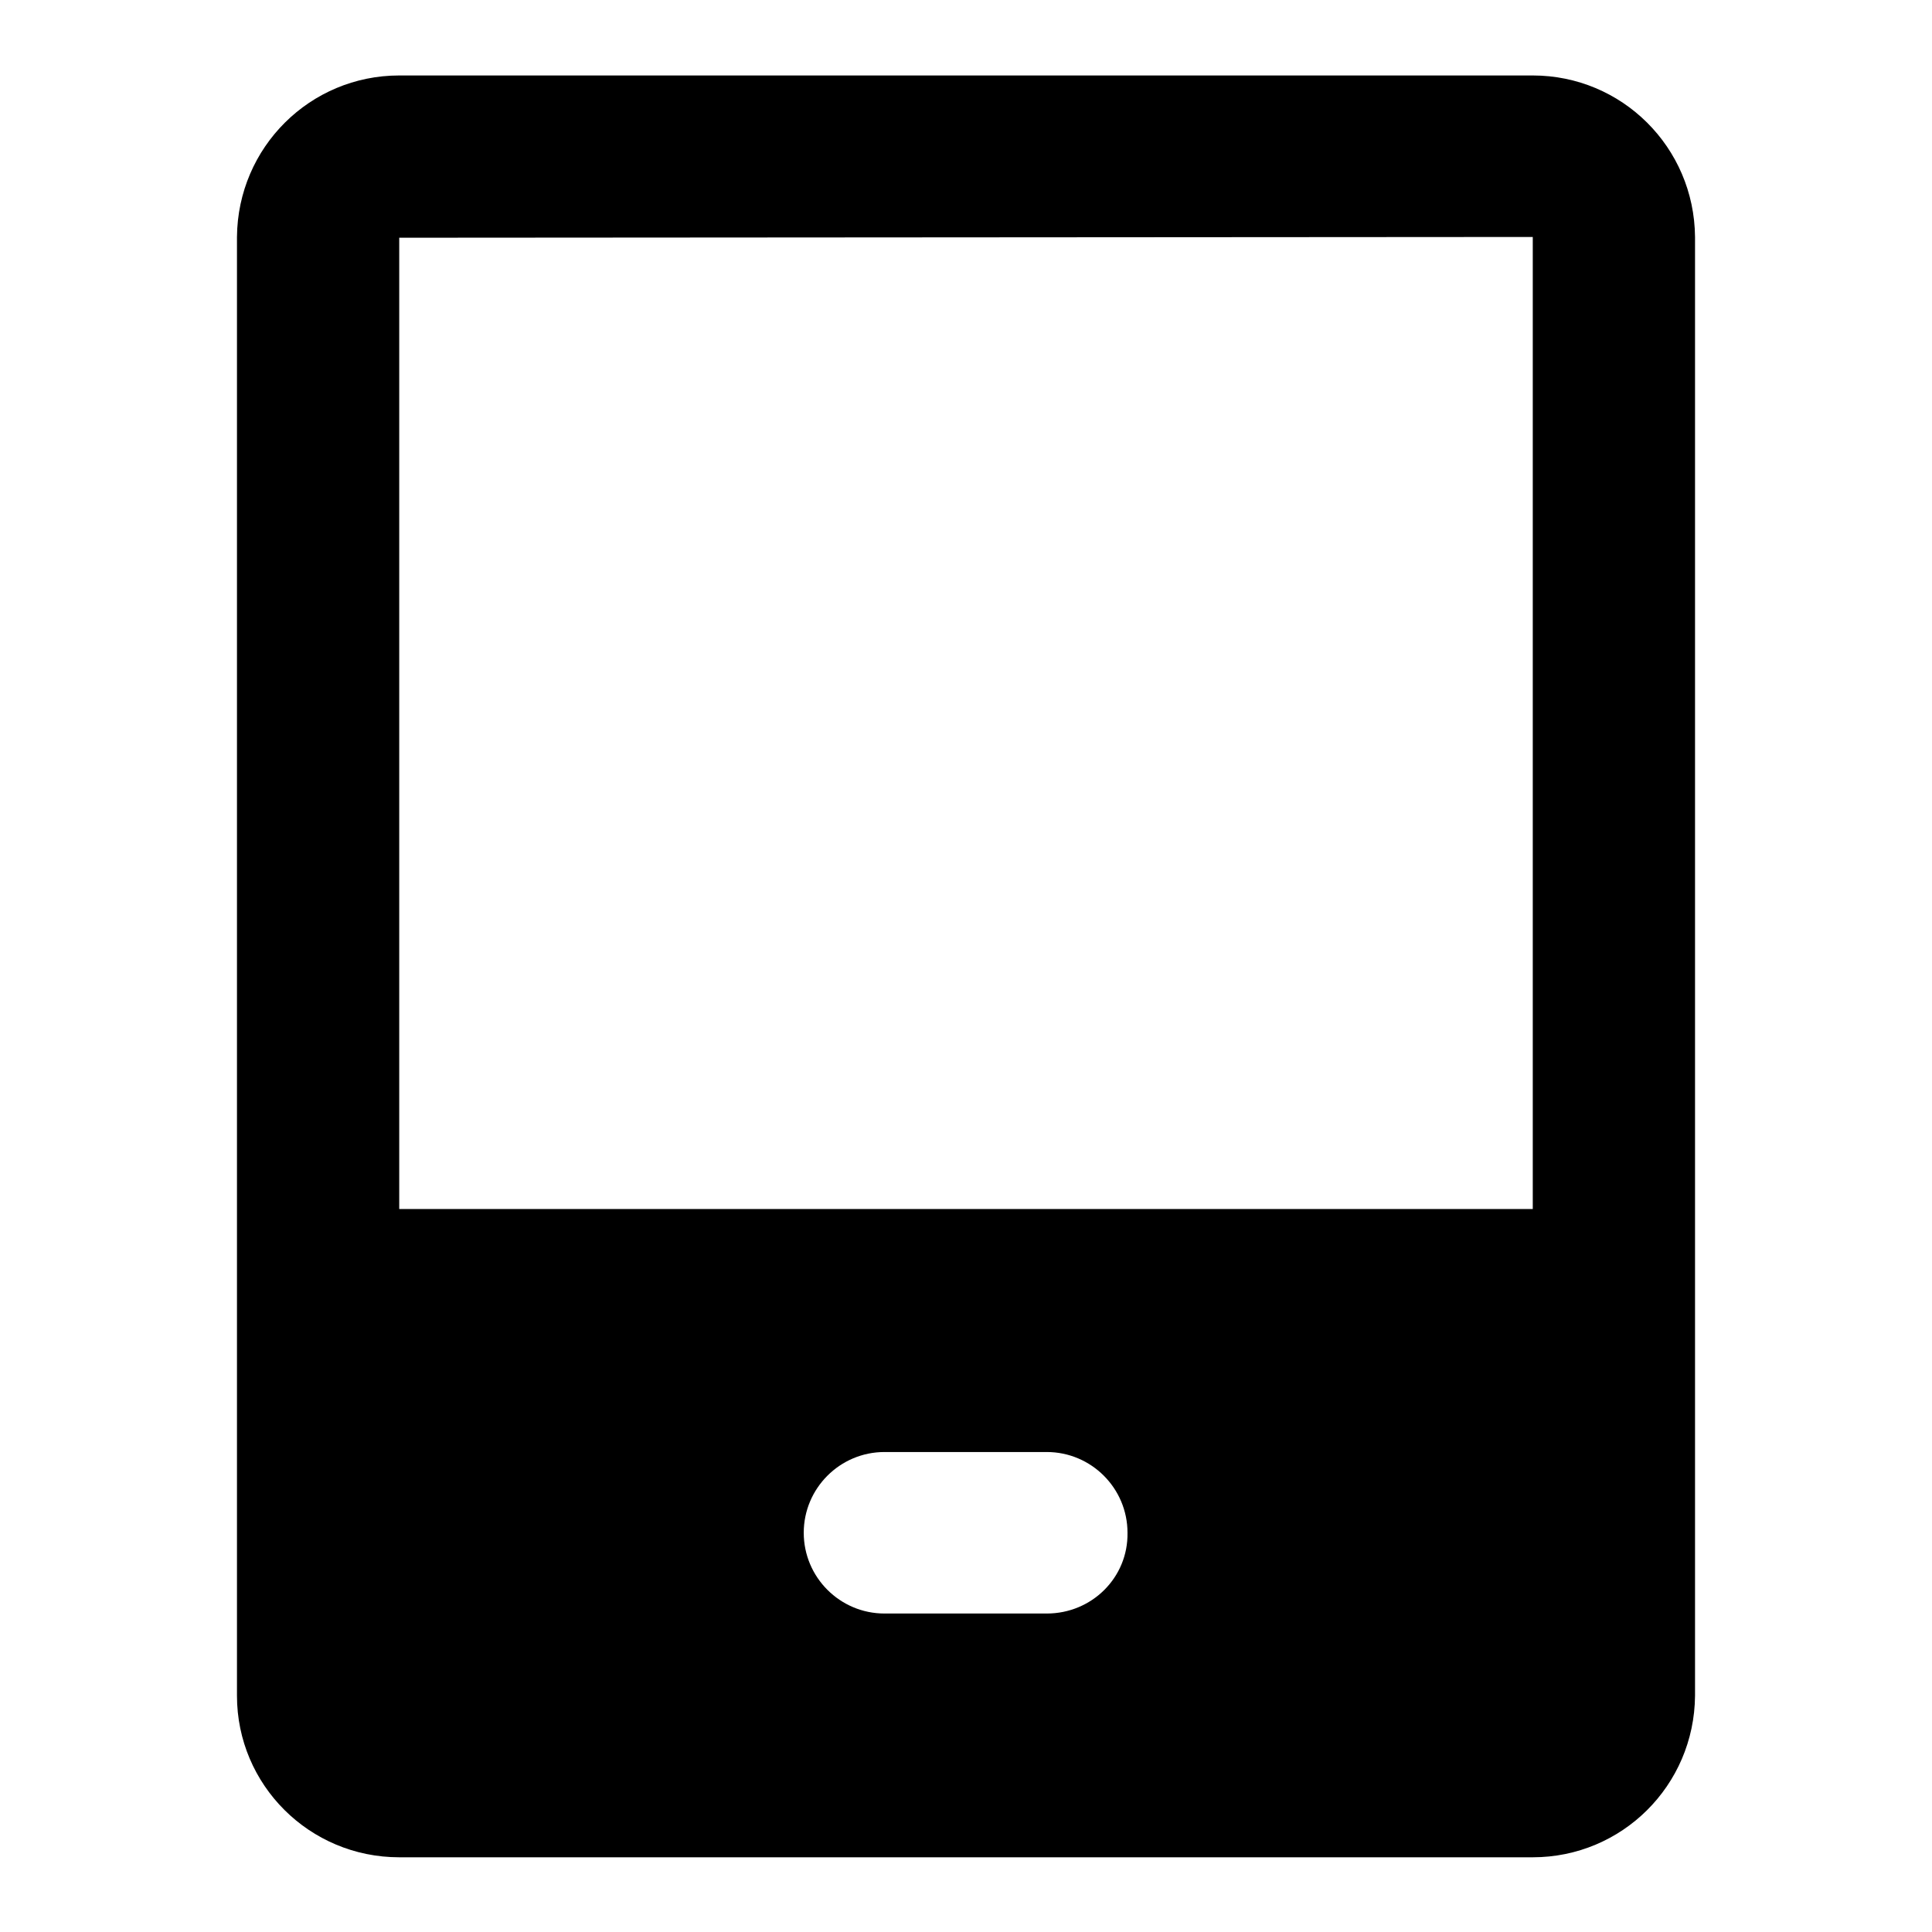 <?xml version="1.0" encoding="utf-8"?>
<!-- Svg Vector Icons : http://www.onlinewebfonts.com/icon -->
<!DOCTYPE svg PUBLIC "-//W3C//DTD SVG 1.1//EN" "http://www.w3.org/Graphics/SVG/1.1/DTD/svg11.dtd">
<svg version="1.1" xmlns="http://www.w3.org/2000/svg" xmlns:xlink="http://www.w3.org/1999/xlink" x="0px" y="0px" viewBox="0 0 256 256" enable-background="new 0 0 256 256" xml:space="preserve">
<g> <path fill="#000000" d="M203.1,160.2H52.9l0-128.7l150.2-0.1V160.2L203.1,160.2z M138.7,213.8h-21.5c-5.9,0-10.7-4.8-10.7-10.7 c0-5.9,4.8-10.7,10.7-10.7h21.5c5.9,0,10.7,4.8,10.7,10.7C149.5,209,144.7,213.8,138.7,213.8z M203.1,10H52.9 c-11.8,0-21.4,9.5-21.5,21.4v193.3c0,11.8,9.6,21.4,21.5,21.4h150.2c11.8,0,21.4-9.5,21.5-21.4V31.4C224.5,19.5,214.9,10,203.1,10z "/></g>
</svg>